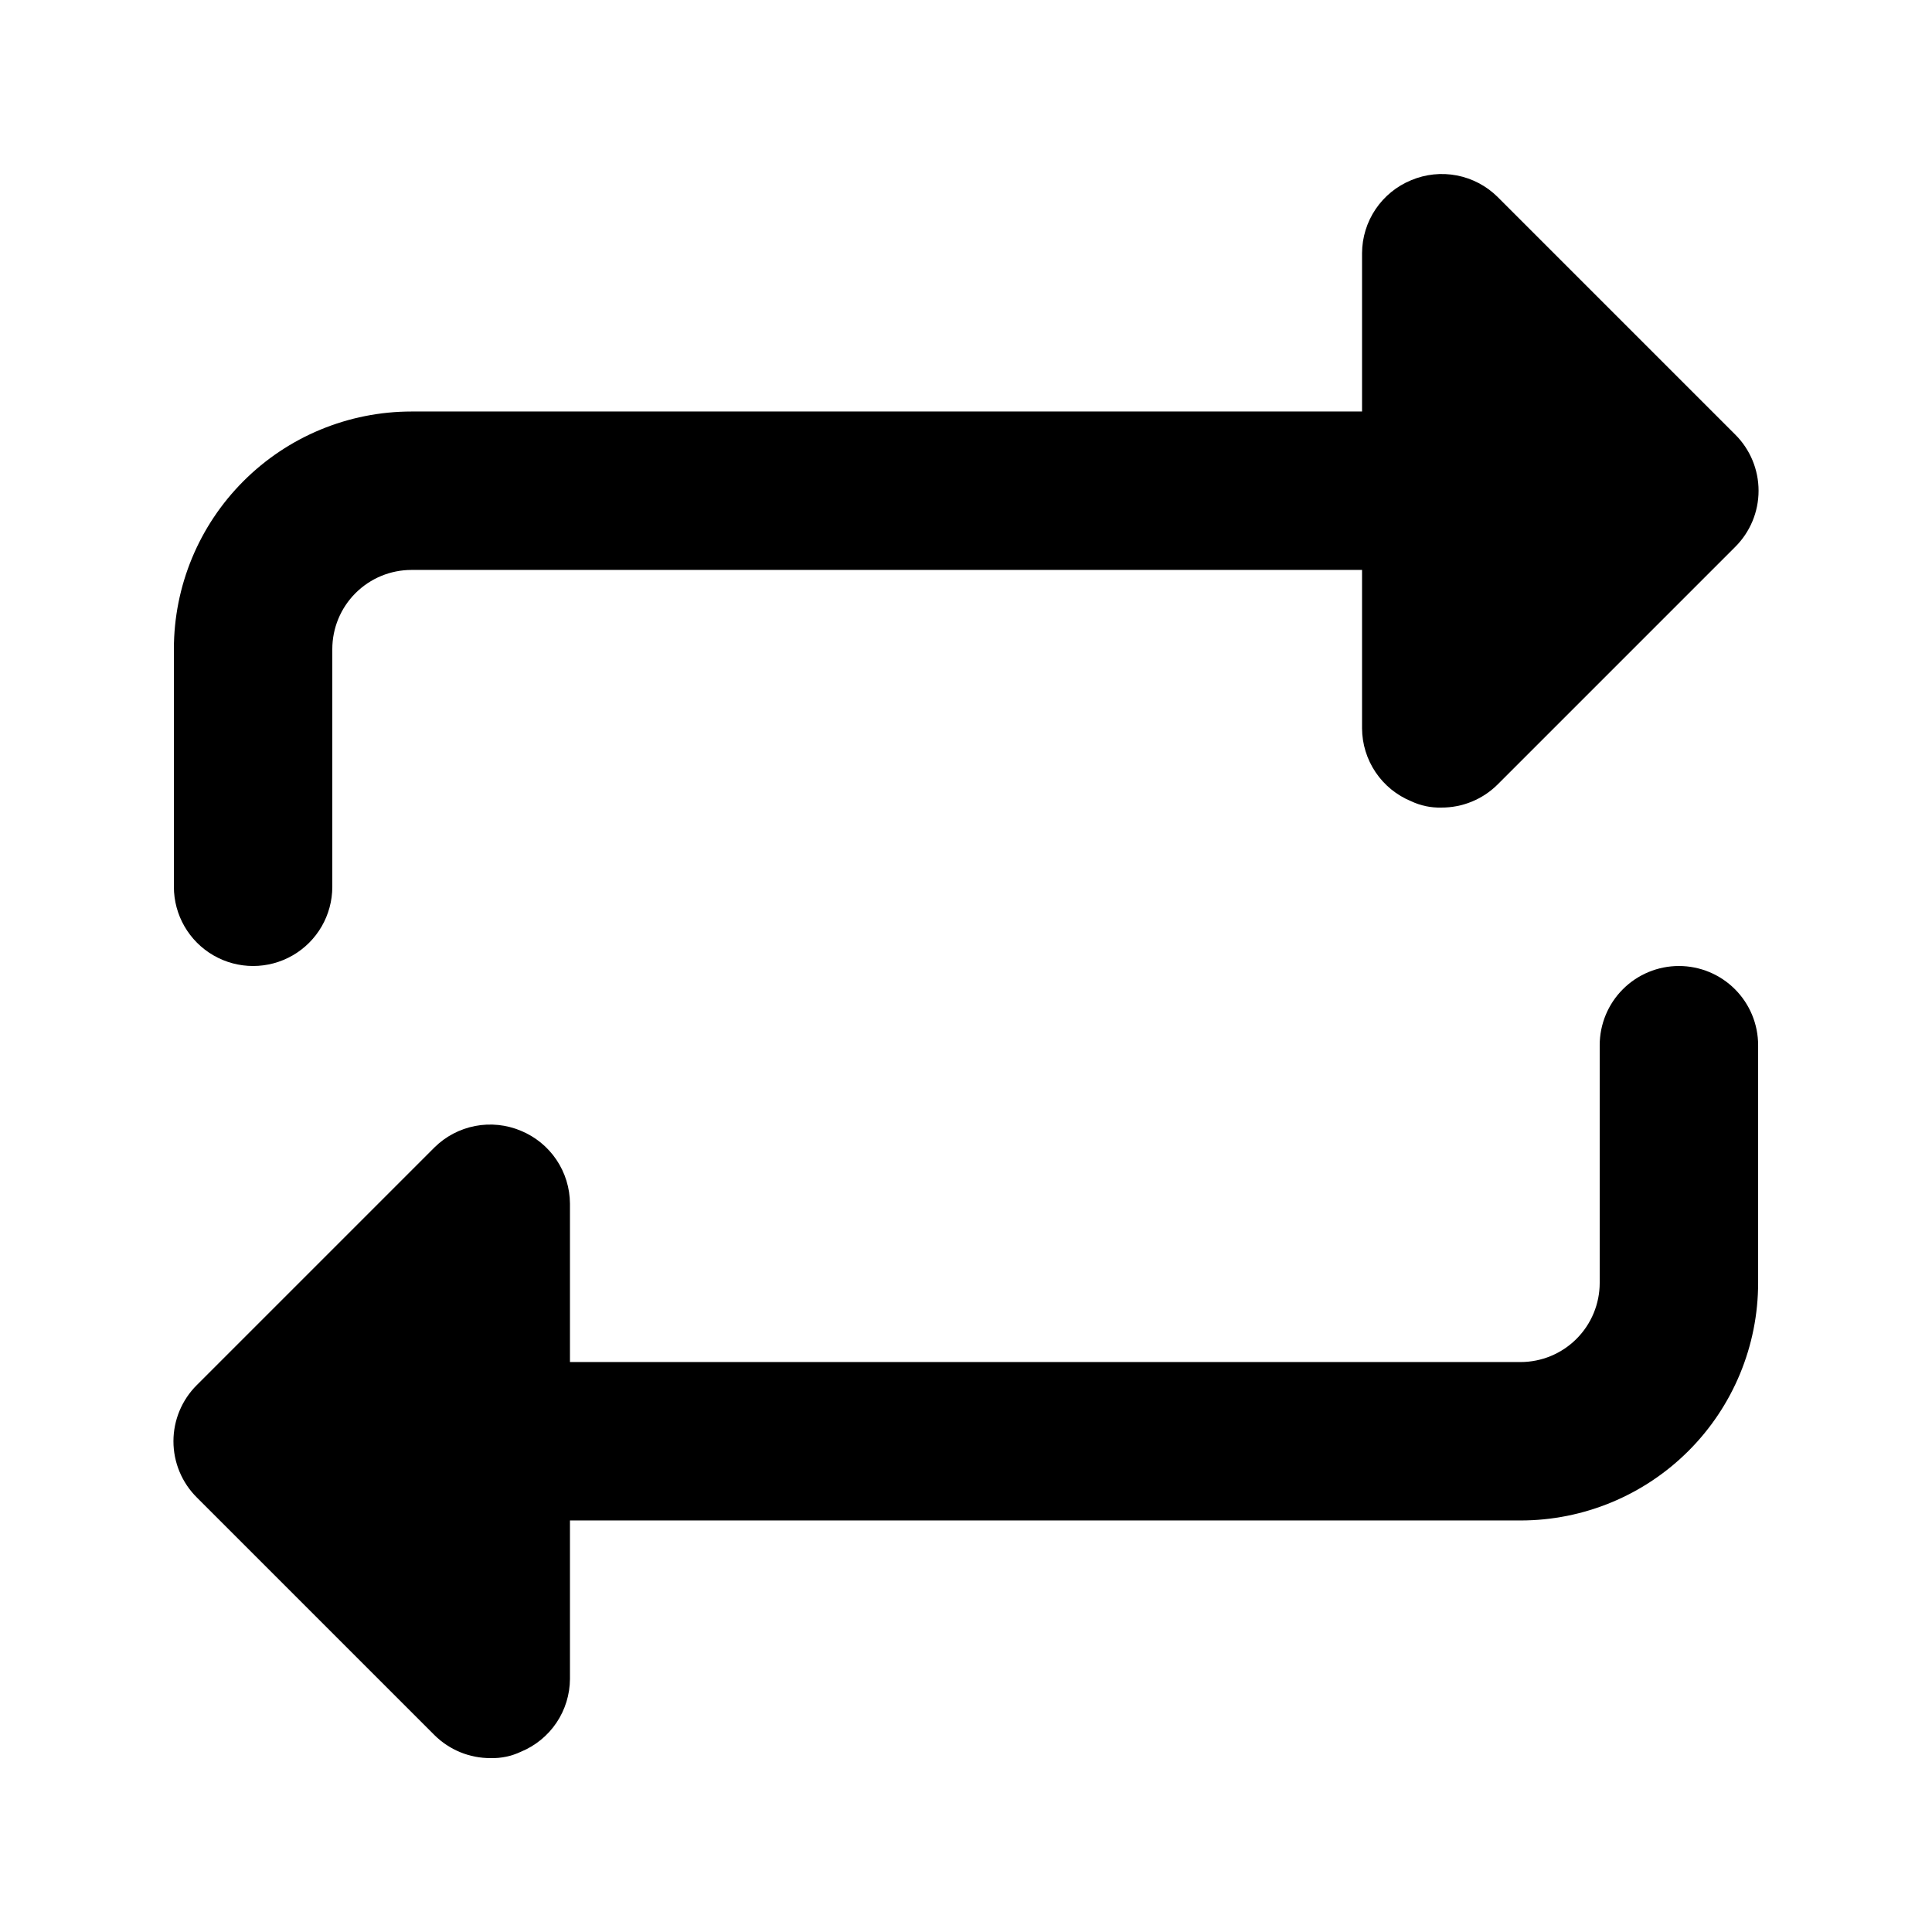 <?xml version="1.0" encoding="UTF-8"?>
<!-- Uploaded to: SVG Repo, www.svgrepo.com, Generator: SVG Repo Mixer Tools -->
<svg fill="#000000" width="800px" height="800px" version="1.1" viewBox="144 144 512 512" xmlns="http://www.w3.org/2000/svg">
 <g>
  <path d="m603.83 259.14-62.977-62.977c-2.953-2.91-6.699-4.883-10.773-5.668-4.07-0.785-8.285-0.348-12.109 1.262-3.832 1.574-7.113 4.25-9.43 7.684-2.316 3.438-3.562 7.484-3.586 11.629v41.984h-251.9c-16.703 0-32.723 6.633-44.531 18.445-11.812 11.809-18.445 27.828-18.445 44.531v62.977c0 7.5 4 14.43 10.496 18.18 6.496 3.75 14.496 3.75 20.992 0s10.496-10.68 10.496-18.18v-62.977c0-5.57 2.211-10.906 6.148-14.844s9.277-6.148 14.844-6.148h251.9v41.984c0.023 4.144 1.27 8.188 3.586 11.625 2.316 3.438 5.598 6.113 9.43 7.688 2.492 1.176 5.223 1.75 7.977 1.68 5.582 0.031 10.945-2.16 14.906-6.09l62.977-62.977c3.973-3.941 6.207-9.305 6.207-14.902s-2.234-10.965-6.207-14.906z"/>
  <path d="m588.93 400c-5.566 0-10.906 2.211-14.844 6.148-3.934 3.934-6.148 9.273-6.148 14.844v62.977-0.004c0 5.57-2.211 10.91-6.148 14.844-3.934 3.938-9.273 6.148-14.844 6.148h-251.9v-41.98c-0.023-4.144-1.27-8.191-3.586-11.629s-5.598-6.109-9.43-7.688c-3.824-1.605-8.035-2.047-12.109-1.262-4.07 0.785-7.82 2.758-10.773 5.672l-62.977 62.977c-3.973 3.941-6.207 9.309-6.207 14.902 0 5.598 2.234 10.965 6.207 14.906l62.977 62.977c3.961 3.93 9.324 6.121 14.906 6.086 2.754 0.07 5.484-0.504 7.977-1.68 3.832-1.574 7.113-4.246 9.43-7.684s3.562-7.484 3.586-11.629v-41.984h251.9c16.703 0 32.723-6.633 44.531-18.445 11.812-11.809 18.445-27.828 18.445-44.531v-62.973c0-5.57-2.211-10.91-6.148-14.844-3.938-3.938-9.273-6.148-14.844-6.148z"/>
 </g>
</svg>